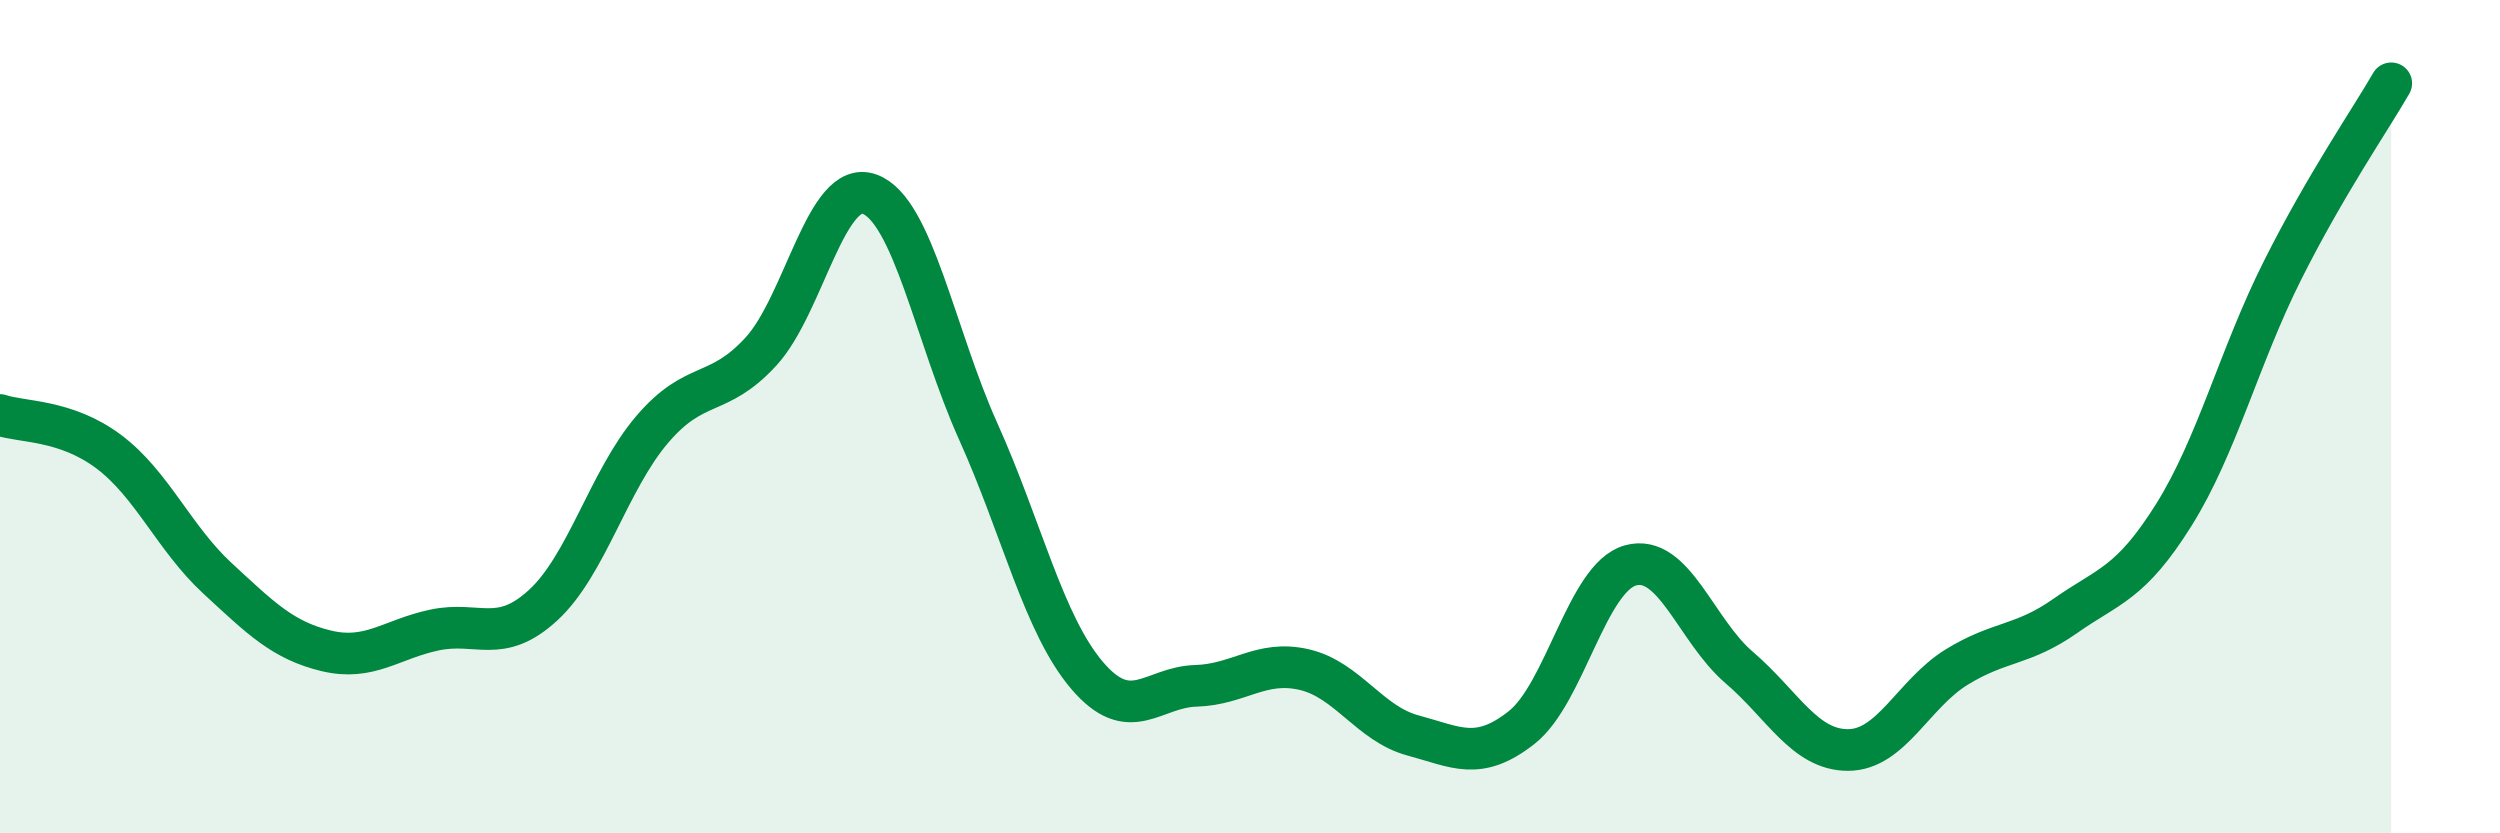 
    <svg width="60" height="20" viewBox="0 0 60 20" xmlns="http://www.w3.org/2000/svg">
      <path
        d="M 0,9.96 C 0.52,10.14 1.57,10.06 2.61,10.84 C 3.65,11.62 4.18,12.92 5.22,13.88 C 6.26,14.84 6.79,15.37 7.83,15.62 C 8.87,15.87 9.39,15.34 10.43,15.12 C 11.47,14.9 12,15.48 13.04,14.52 C 14.08,13.56 14.61,11.53 15.65,10.31 C 16.69,9.09 17.22,9.57 18.26,8.44 C 19.3,7.31 19.83,4.28 20.87,4.66 C 21.91,5.04 22.44,8.05 23.48,10.36 C 24.52,12.67 25.05,14.99 26.09,16.21 C 27.13,17.43 27.66,16.49 28.7,16.46 C 29.74,16.43 30.26,15.83 31.3,16.07 C 32.34,16.31 32.87,17.37 33.91,17.65 C 34.95,17.93 35.48,18.28 36.52,17.46 C 37.56,16.64 38.09,13.86 39.13,13.57 C 40.17,13.28 40.7,15.13 41.74,16.02 C 42.78,16.91 43.31,18 44.35,18 C 45.39,18 45.92,16.65 46.96,16.01 C 48,15.37 48.53,15.51 49.57,14.78 C 50.61,14.05 51.13,14.02 52.17,12.36 C 53.21,10.7 53.74,8.56 54.78,6.49 C 55.82,4.42 56.87,2.9 57.39,2L57.39 20L0 20Z"
        fill="#008740"
        opacity="0.1"
        stroke-linecap="round"
        stroke-linejoin="round"
      />
      <path
        d="M 0,9.96 C 0.52,10.14 1.57,10.06 2.61,10.84 C 3.65,11.62 4.18,12.92 5.22,13.88 C 6.26,14.84 6.79,15.37 7.83,15.62 C 8.87,15.87 9.39,15.34 10.43,15.12 C 11.47,14.9 12,15.48 13.04,14.52 C 14.08,13.56 14.61,11.53 15.65,10.31 C 16.69,9.09 17.22,9.57 18.26,8.44 C 19.3,7.31 19.83,4.28 20.87,4.66 C 21.91,5.04 22.44,8.05 23.48,10.36 C 24.52,12.67 25.05,14.99 26.09,16.21 C 27.13,17.43 27.66,16.49 28.7,16.46 C 29.74,16.43 30.26,15.83 31.3,16.07 C 32.34,16.31 32.87,17.37 33.91,17.65 C 34.95,17.93 35.48,18.28 36.52,17.46 C 37.56,16.64 38.09,13.86 39.13,13.57 C 40.17,13.28 40.7,15.13 41.74,16.02 C 42.78,16.91 43.31,18 44.35,18 C 45.39,18 45.92,16.65 46.96,16.01 C 48,15.37 48.53,15.51 49.57,14.78 C 50.61,14.05 51.13,14.02 52.17,12.36 C 53.21,10.7 53.74,8.56 54.78,6.49 C 55.82,4.42 56.87,2.9 57.39,2"
        stroke="#008740"
        stroke-width="1"
        fill="none"
        stroke-linecap="round"
        stroke-linejoin="round"
      />
    </svg>
  
